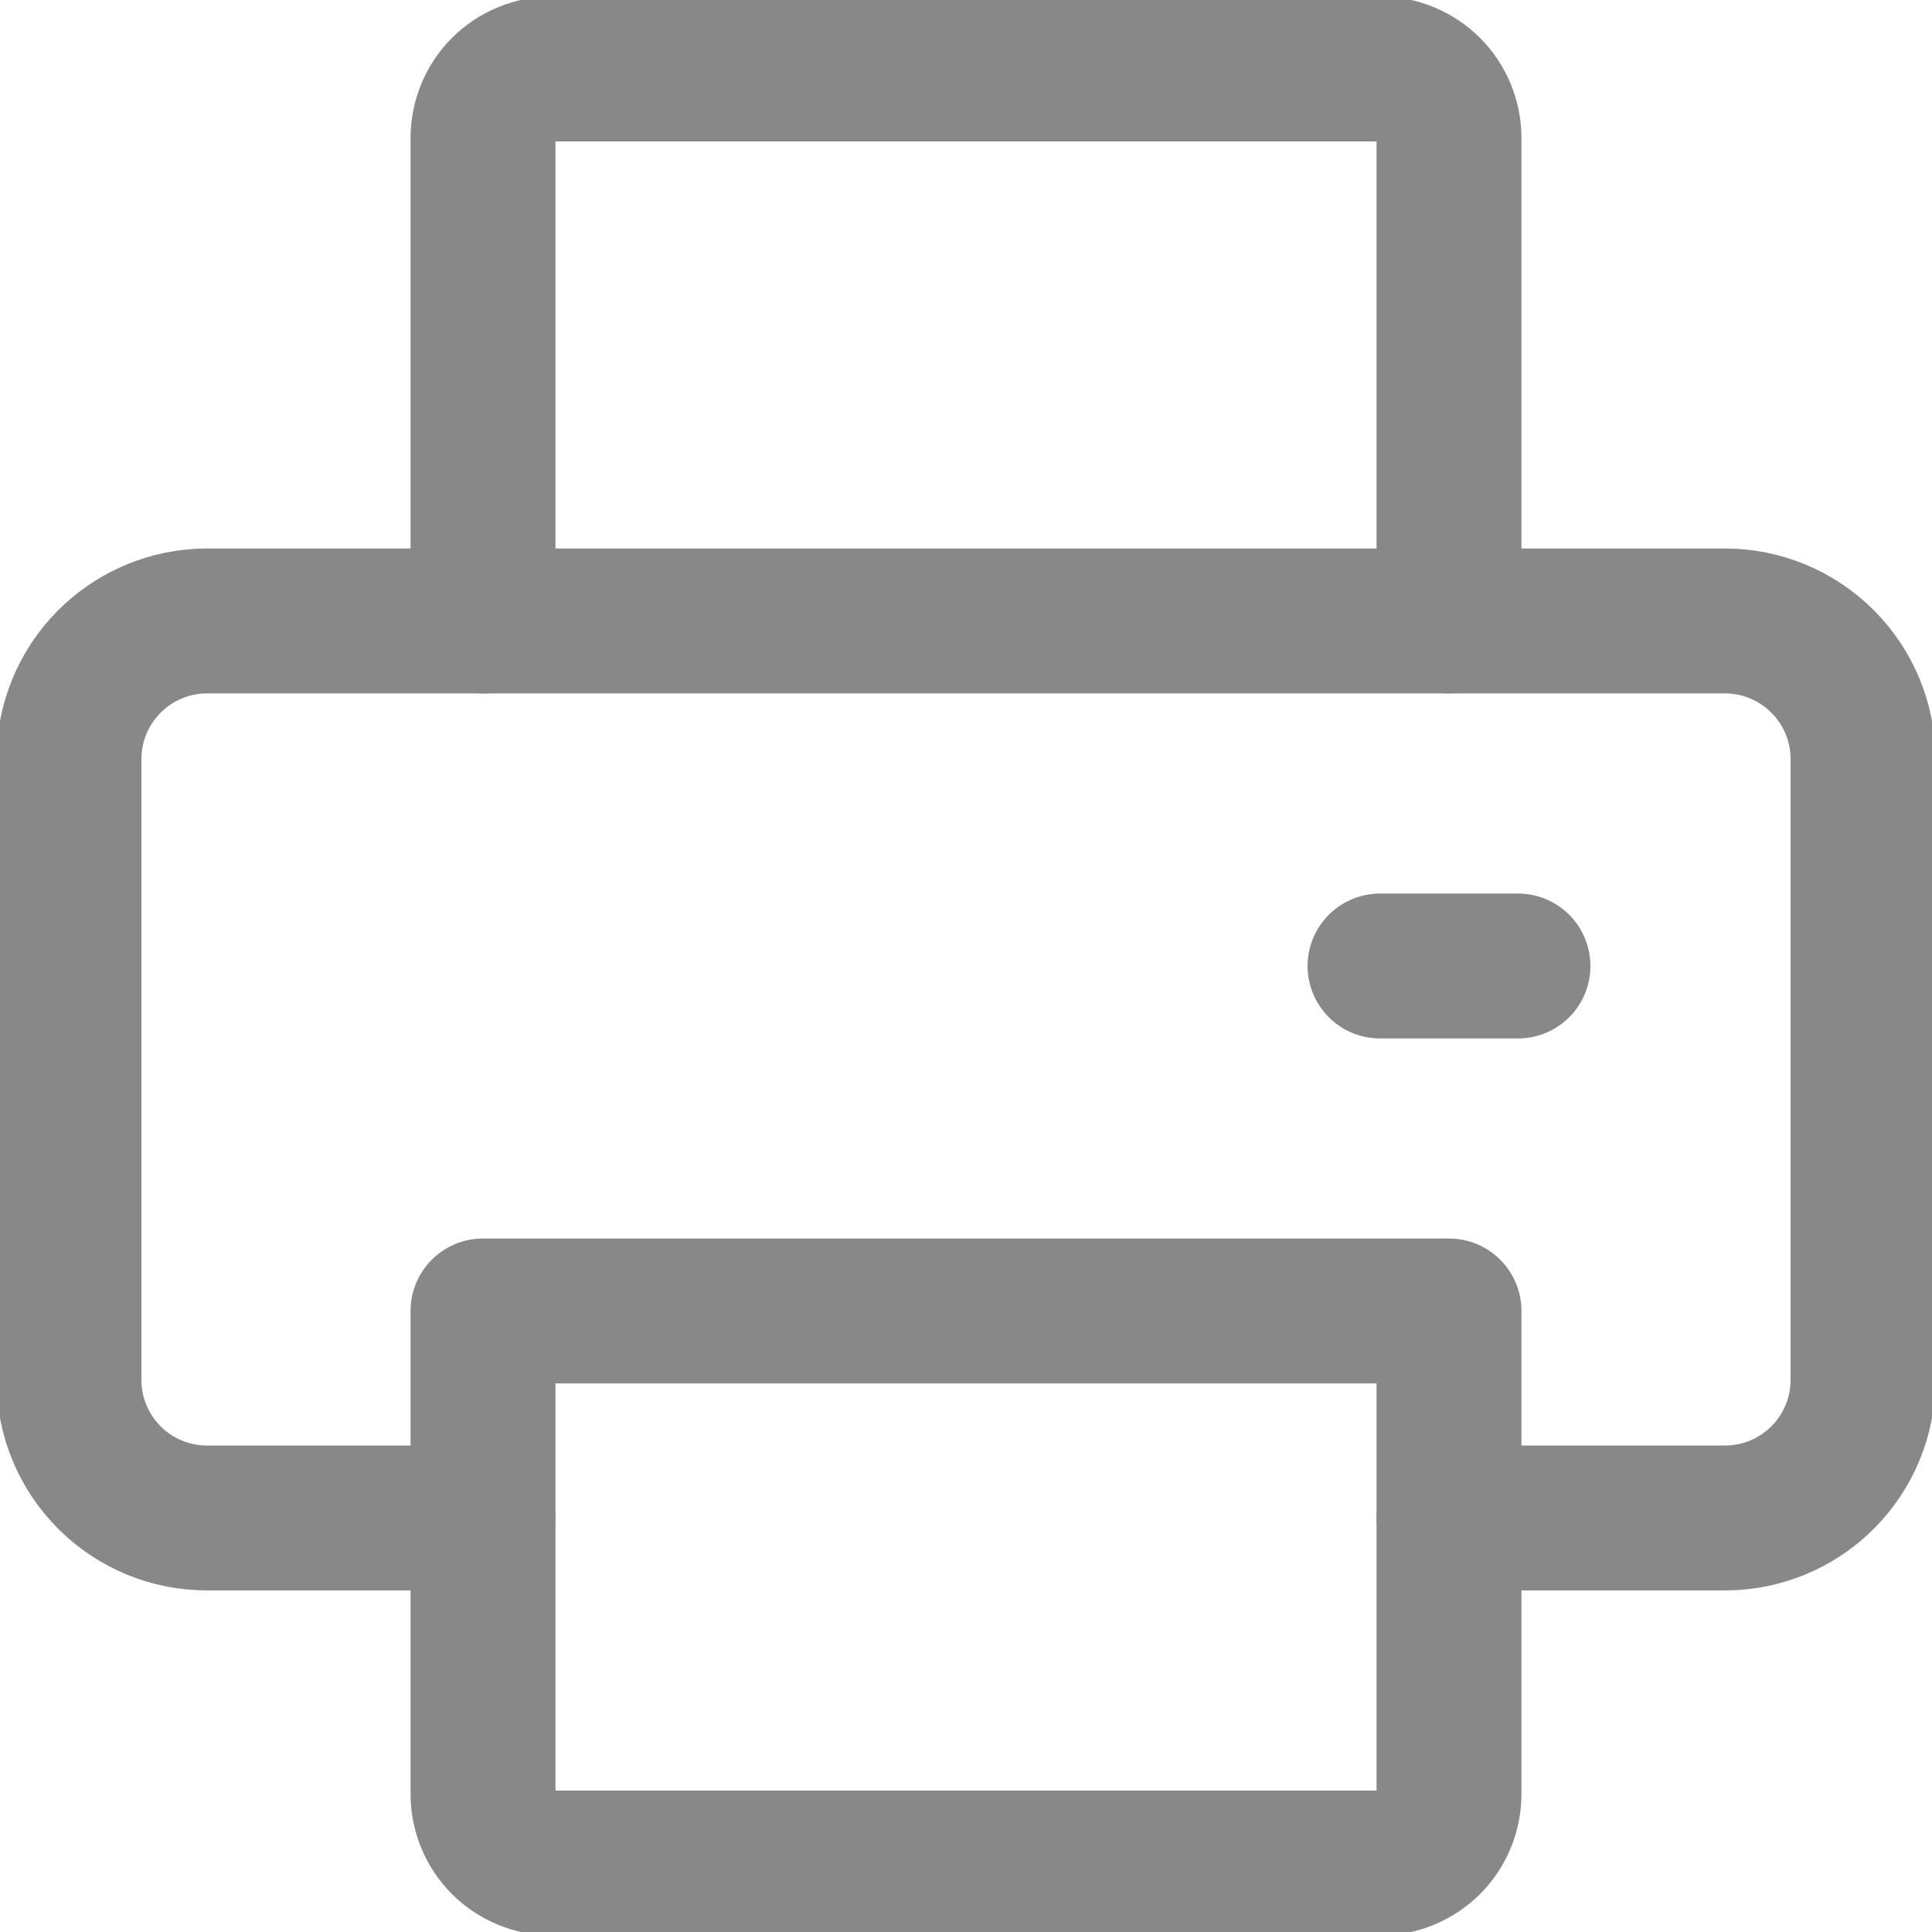<svg width="20" height="20" viewBox="0 0 20 20" fill="none" xmlns="http://www.w3.org/2000/svg">
<g clip-path="url(#clip0_6017_5316)">
<path d="M15 15.714H17.857C18.236 15.714 18.599 15.564 18.867 15.296C19.135 15.028 19.286 14.665 19.286 14.286V7.857C19.286 7.478 19.135 7.115 18.867 6.847C18.599 6.579 18.236 6.428 17.857 6.428H2.143C1.764 6.428 1.401 6.579 1.133 6.847C0.865 7.115 0.714 7.478 0.714 7.857V14.286C0.714 14.665 0.865 15.028 1.133 15.296C1.401 15.564 1.764 15.714 2.143 15.714H5" stroke="#888888" stroke-width="1.5" stroke-linecap="round" stroke-linejoin="round"/>
<path d="M5 13.571V18.571C5 18.761 5.075 18.943 5.209 19.077C5.343 19.21 5.525 19.286 5.714 19.286H14.286C14.475 19.286 14.657 19.21 14.791 19.077C14.925 18.943 15 18.761 15 18.571V13.571H5Z" stroke="#888888" stroke-width="1.5" stroke-linecap="round" stroke-linejoin="round"/>
<path d="M15 6.429V1.429C15 1.239 14.925 1.057 14.791 0.923C14.657 0.789 14.475 0.714 14.286 0.714H5.714C5.525 0.714 5.343 0.789 5.209 0.923C5.075 1.057 5 1.239 5 1.429V6.429" stroke="#888888" stroke-width="1.5" stroke-linecap="round" stroke-linejoin="round"/>
<path d="M15.714 10H14.286" stroke="#888888" stroke-width="1.5" stroke-linecap="round" stroke-linejoin="round"/>
</g>
<defs>
<clipPath id="clip0_6017_5316">
<rect width="20" height="20" fill="white"/>
</clipPath>
</defs>
</svg>

